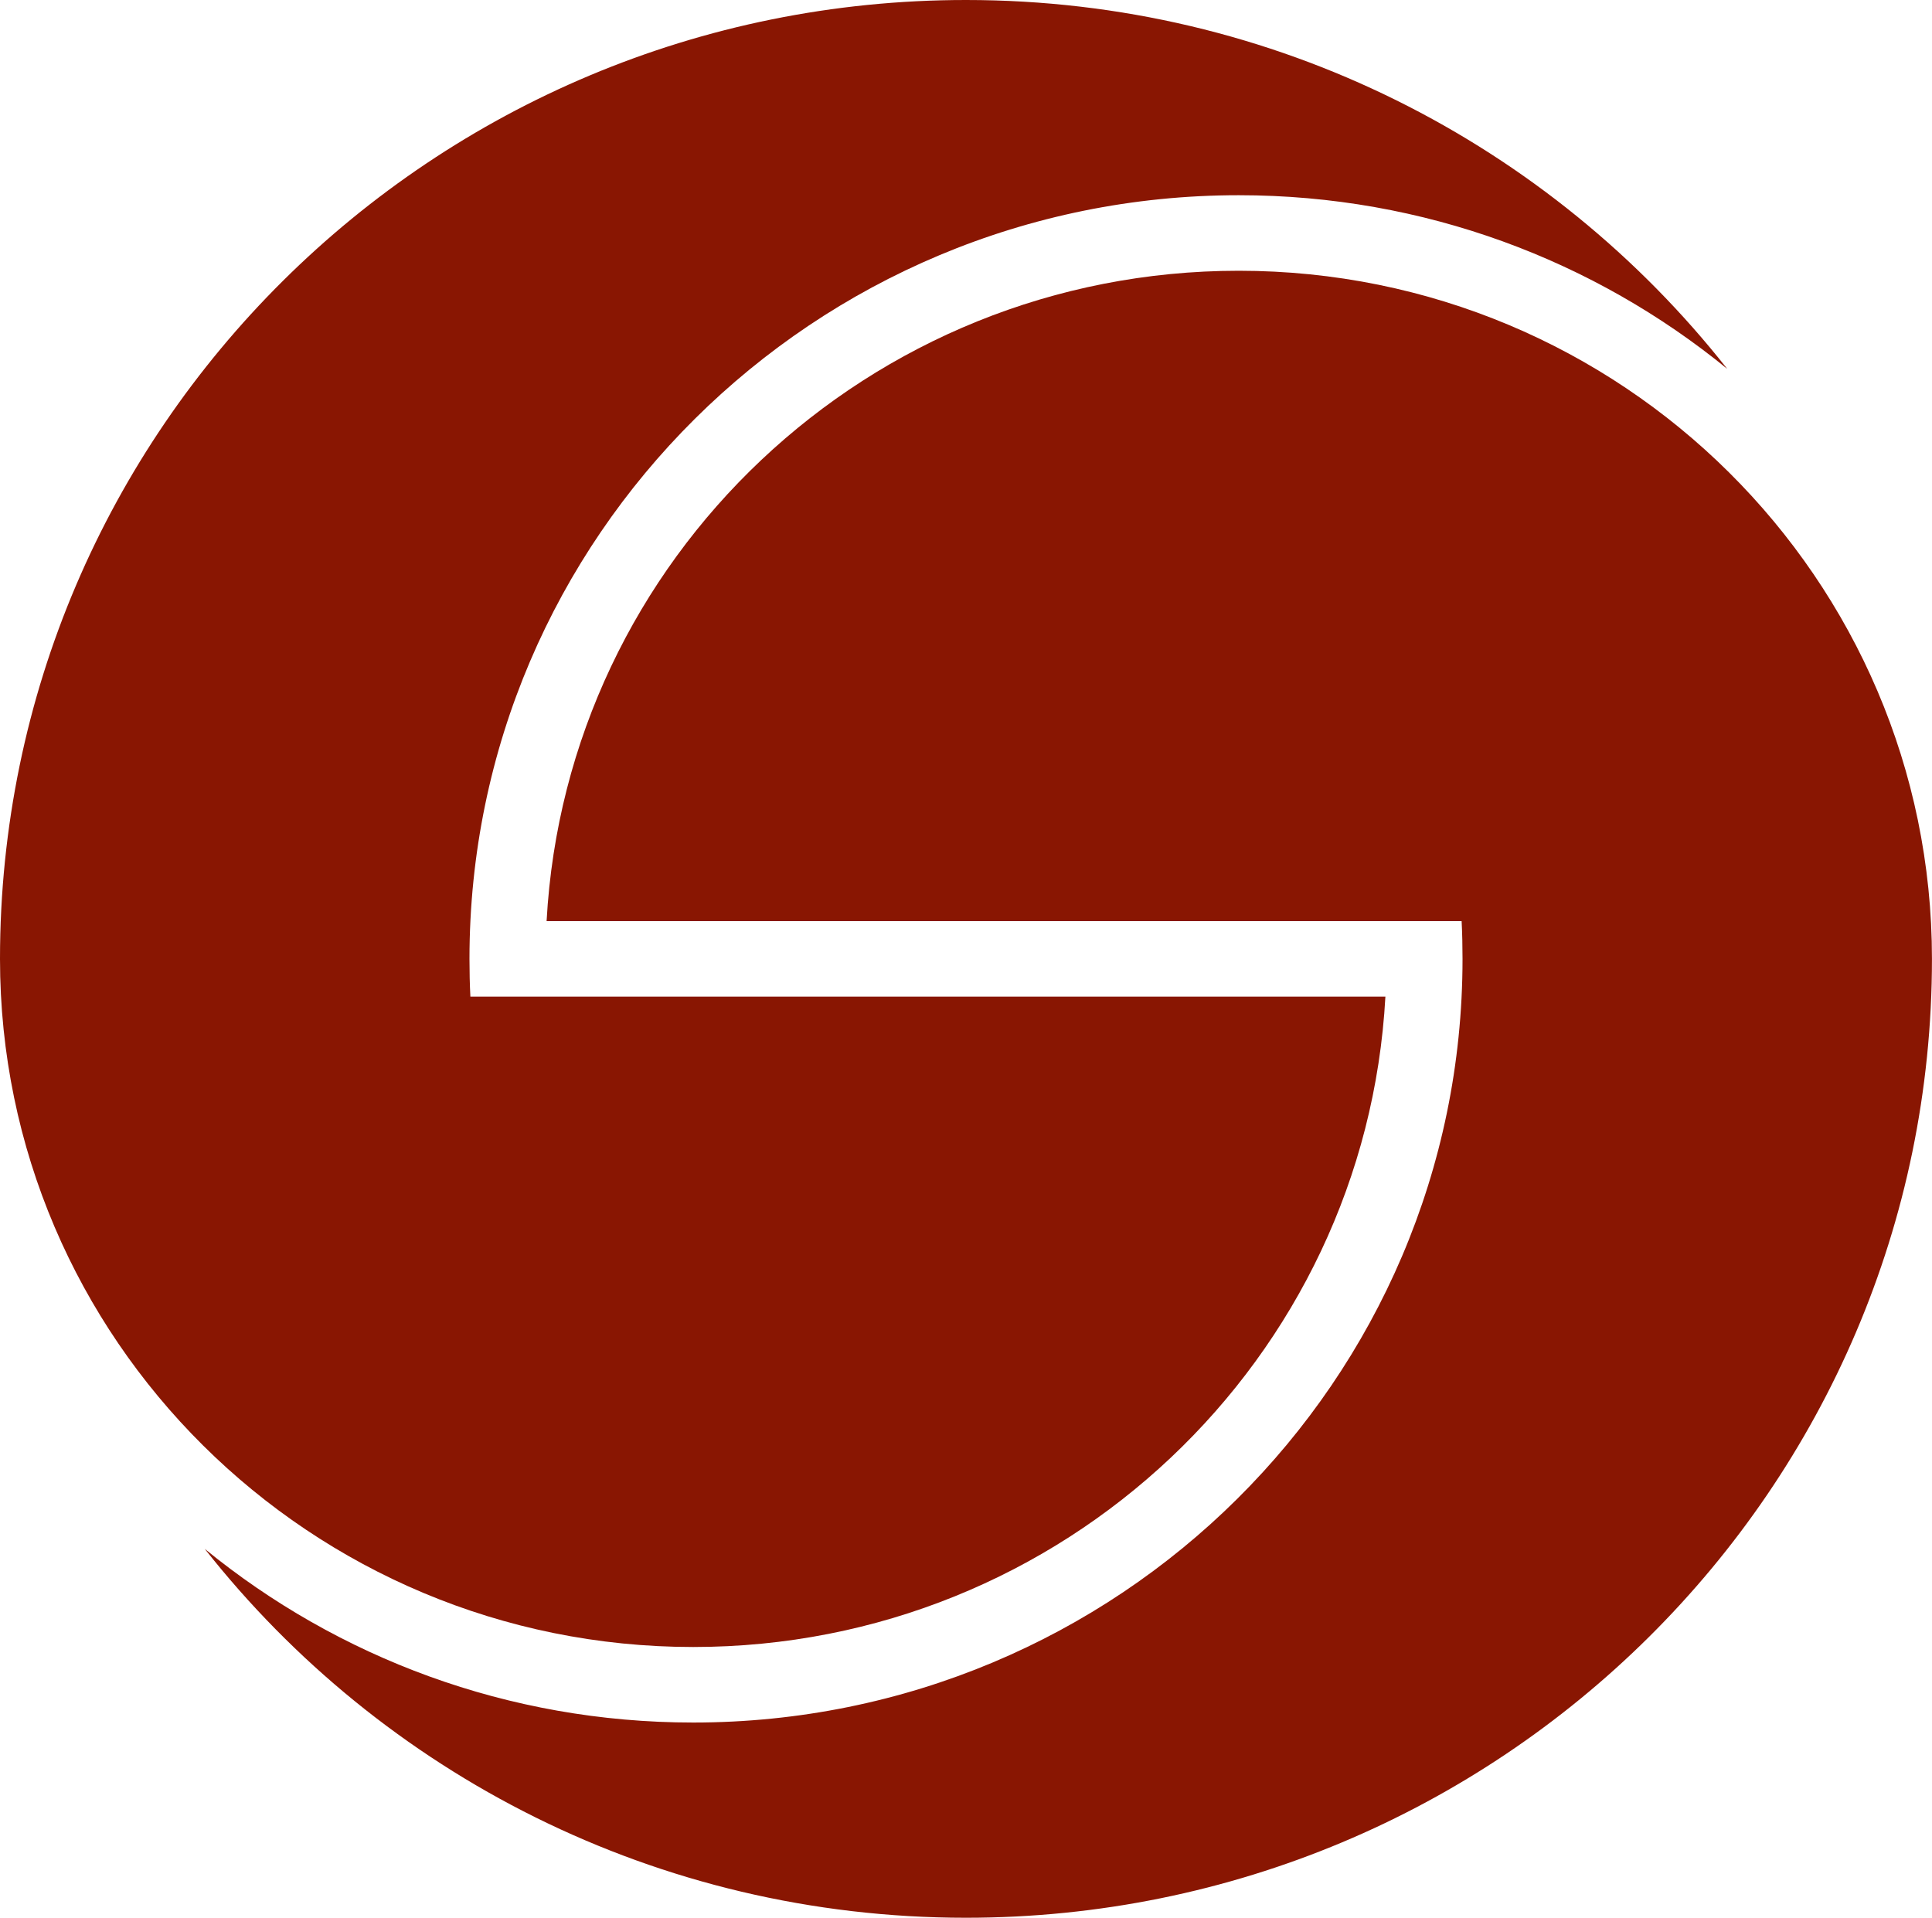 <svg xmlns="http://www.w3.org/2000/svg" id="uuid-463305ac-de50-4cb1-a483-e805b5ad7386" width="42.712" height="42.399" viewBox="0 0 42.712 42.399"><defs><style>.uuid-09323ef8-1073-4c9c-8985-1fcc3b50a088{fill:#891602;}</style></defs><path class="uuid-09323ef8-1073-4c9c-8985-1fcc3b50a088" d="M15.326,36.413c8.182,0,14.865-6.365,15.302-14.379H10.399c-.014-.277-.02-.555-.02-.835,0-9.324,7.615-16.883,17.008-16.883,4.1,0,7.861,1.441,10.798,3.839C34.276,3.193,28.193,0,21.356,0,9.562,0,0,9.491,0,21.199c0,8.402,6.862,15.214,15.326,15.214Z"></path><path class="uuid-09323ef8-1073-4c9c-8985-1fcc3b50a088" d="M27.386,5.986c-8.182,0-14.865,6.364-15.302,14.379h20.229c.014.276.02.555.02.835,0,9.325-7.615,16.883-17.008,16.883-4.1,0-7.861-1.44-10.798-3.839,3.909,4.962,9.991,8.155,16.828,8.155,11.795,0,21.356-9.492,21.356-21.199,0-8.403-6.862-15.214-15.326-15.214Z"></path></svg>